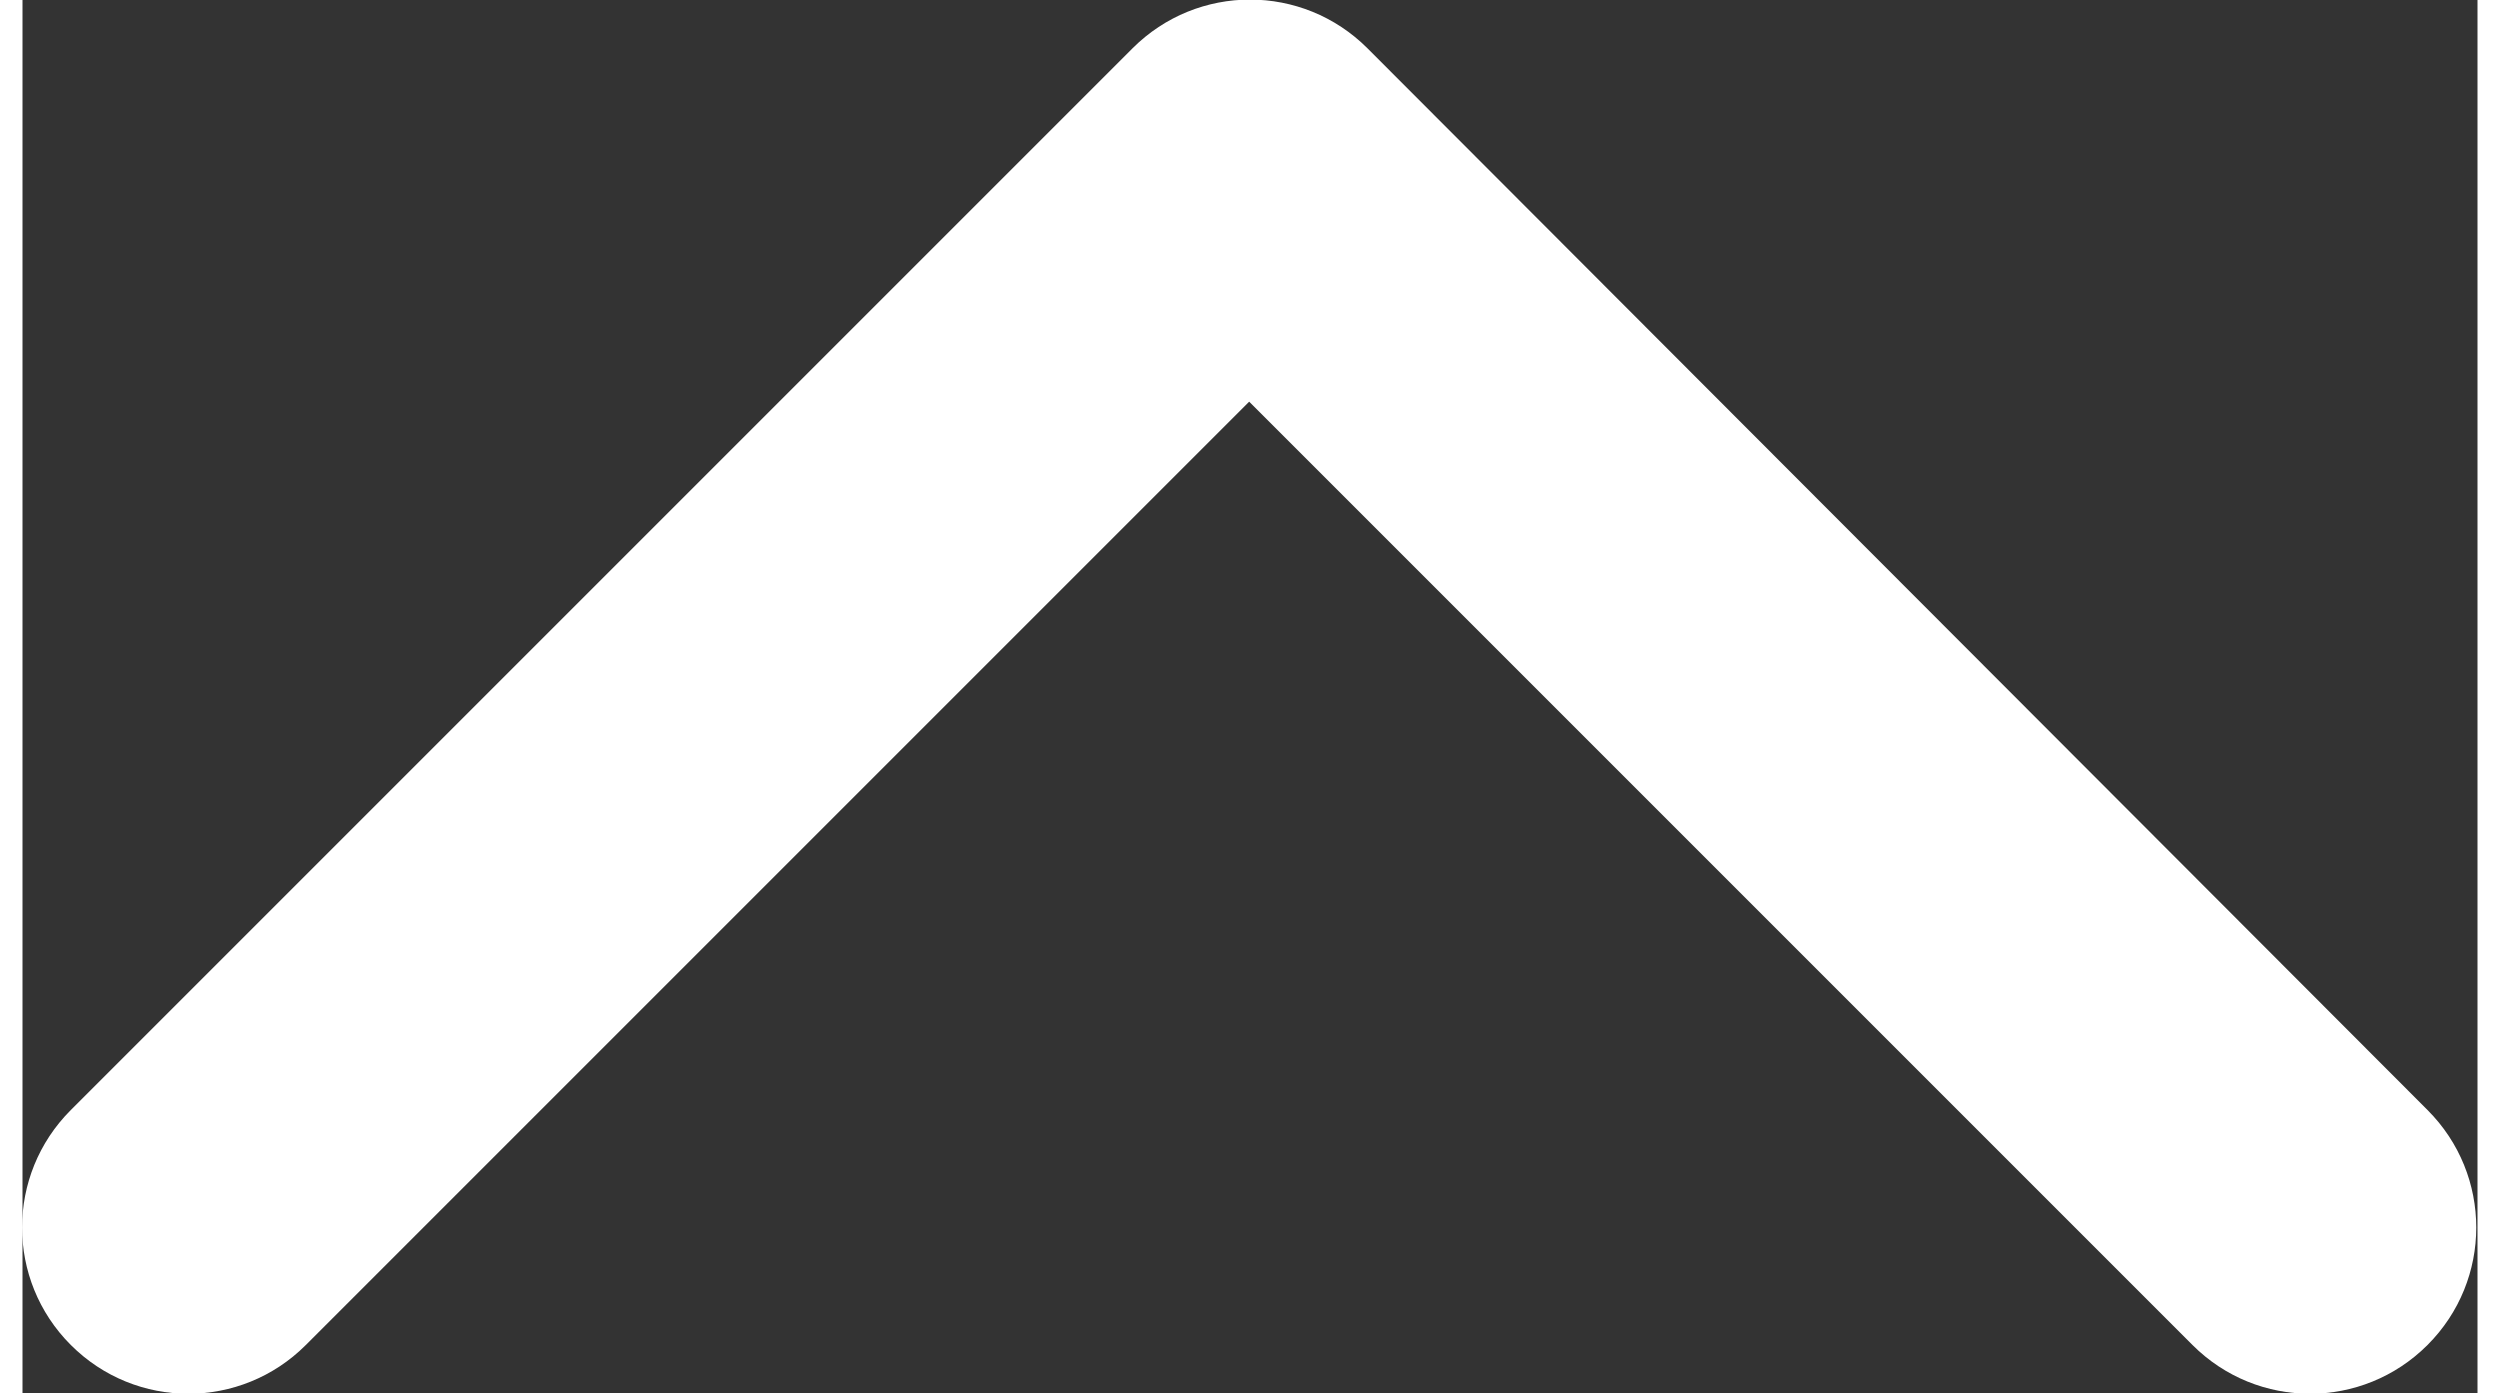 <svg id="Layer_1" data-name="Layer 1" width="15px" fill="#fff" xmlns="http://www.w3.org/2000/svg" viewBox="0 0 14.73 8.36">
    <rect x="0" y="0" width="14.73" height="8.36" fill="#333333" stroke="none"/>
    <path class="cls-1" d="M8.07,.29c-.39-.39-1.02-.39-1.41,0L.29,6.66c-.39,.39-.39,1.02,0,1.41,.39,.39,1.02,.39,1.41,0L7.36,2.41l5.66,5.66c.39,.39,1.02,.39,1.41,0,.39-.39,.39-1.02,0-1.41L8.07,.29Z"/>
</svg>
